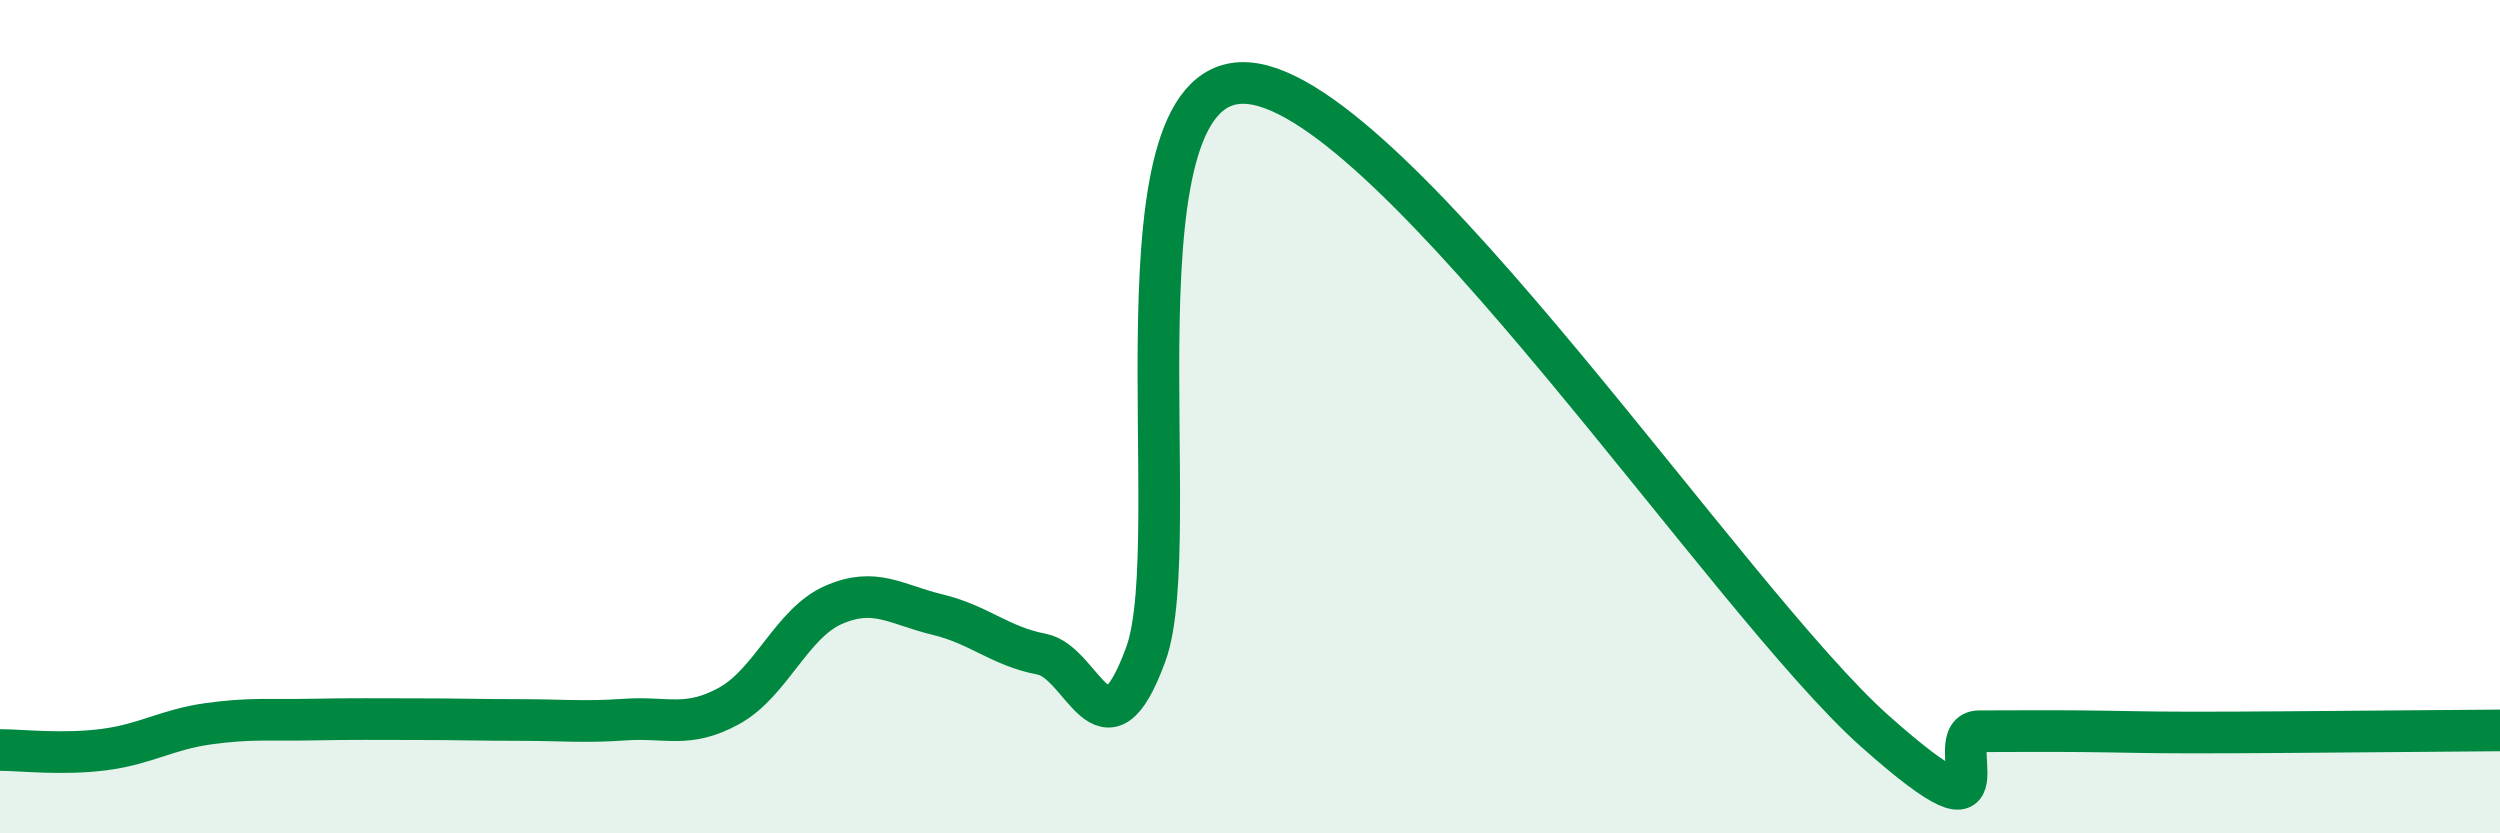 
    <svg width="60" height="20" viewBox="0 0 60 20" xmlns="http://www.w3.org/2000/svg">
      <path
        d="M 0,18 C 0.5,18 1.5,18.12 2.5,17.99 C 3.5,17.86 4,17.51 5,17.37 C 6,17.23 6.5,17.29 7.5,17.27 C 8.5,17.25 9,17.26 10,17.26 C 11,17.26 11.5,17.28 12.5,17.28 C 13.5,17.28 14,17.34 15,17.27 C 16,17.2 16.5,17.49 17.5,16.94 C 18.5,16.39 19,14.96 20,14.52 C 21,14.08 21.5,14.51 22.5,14.75 C 23.5,14.99 24,15.51 25,15.7 C 26,15.89 26.5,18.44 27.5,15.7 C 28.5,12.96 26.5,1.63 30,2 C 33.5,2.37 41.5,14.44 45,17.55 C 48.5,20.66 46.5,17.55 47.5,17.55 C 48.5,17.55 49,17.54 50,17.55 C 51,17.56 51.5,17.58 52.5,17.58 C 53.5,17.58 53.5,17.58 55,17.57 C 56.5,17.56 59,17.54 60,17.53L60 20L0 20Z"
        fill="#008740"
        opacity="0.1"
        stroke-linecap="round"
        stroke-linejoin="round"
      />
      <path
        d="M 0,18 C 0.5,18 1.5,18.12 2.5,17.99 C 3.5,17.86 4,17.51 5,17.37 C 6,17.23 6.5,17.29 7.5,17.27 C 8.5,17.25 9,17.26 10,17.26 C 11,17.26 11.5,17.28 12.5,17.28 C 13.5,17.28 14,17.34 15,17.27 C 16,17.2 16.5,17.49 17.5,16.94 C 18.5,16.39 19,14.96 20,14.52 C 21,14.08 21.5,14.51 22.5,14.75 C 23.5,14.99 24,15.51 25,15.7 C 26,15.89 26.5,18.44 27.5,15.7 C 28.5,12.96 26.5,1.63 30,2 C 33.5,2.37 41.5,14.44 45,17.55 C 48.5,20.66 46.5,17.55 47.5,17.55 C 48.5,17.55 49,17.54 50,17.55 C 51,17.56 51.5,17.58 52.5,17.58 C 53.5,17.58 53.5,17.58 55,17.57 C 56.5,17.56 59,17.54 60,17.53"
        stroke="#008740"
        stroke-width="1"
        fill="none"
        stroke-linecap="round"
        stroke-linejoin="round"
      />
    </svg>
  